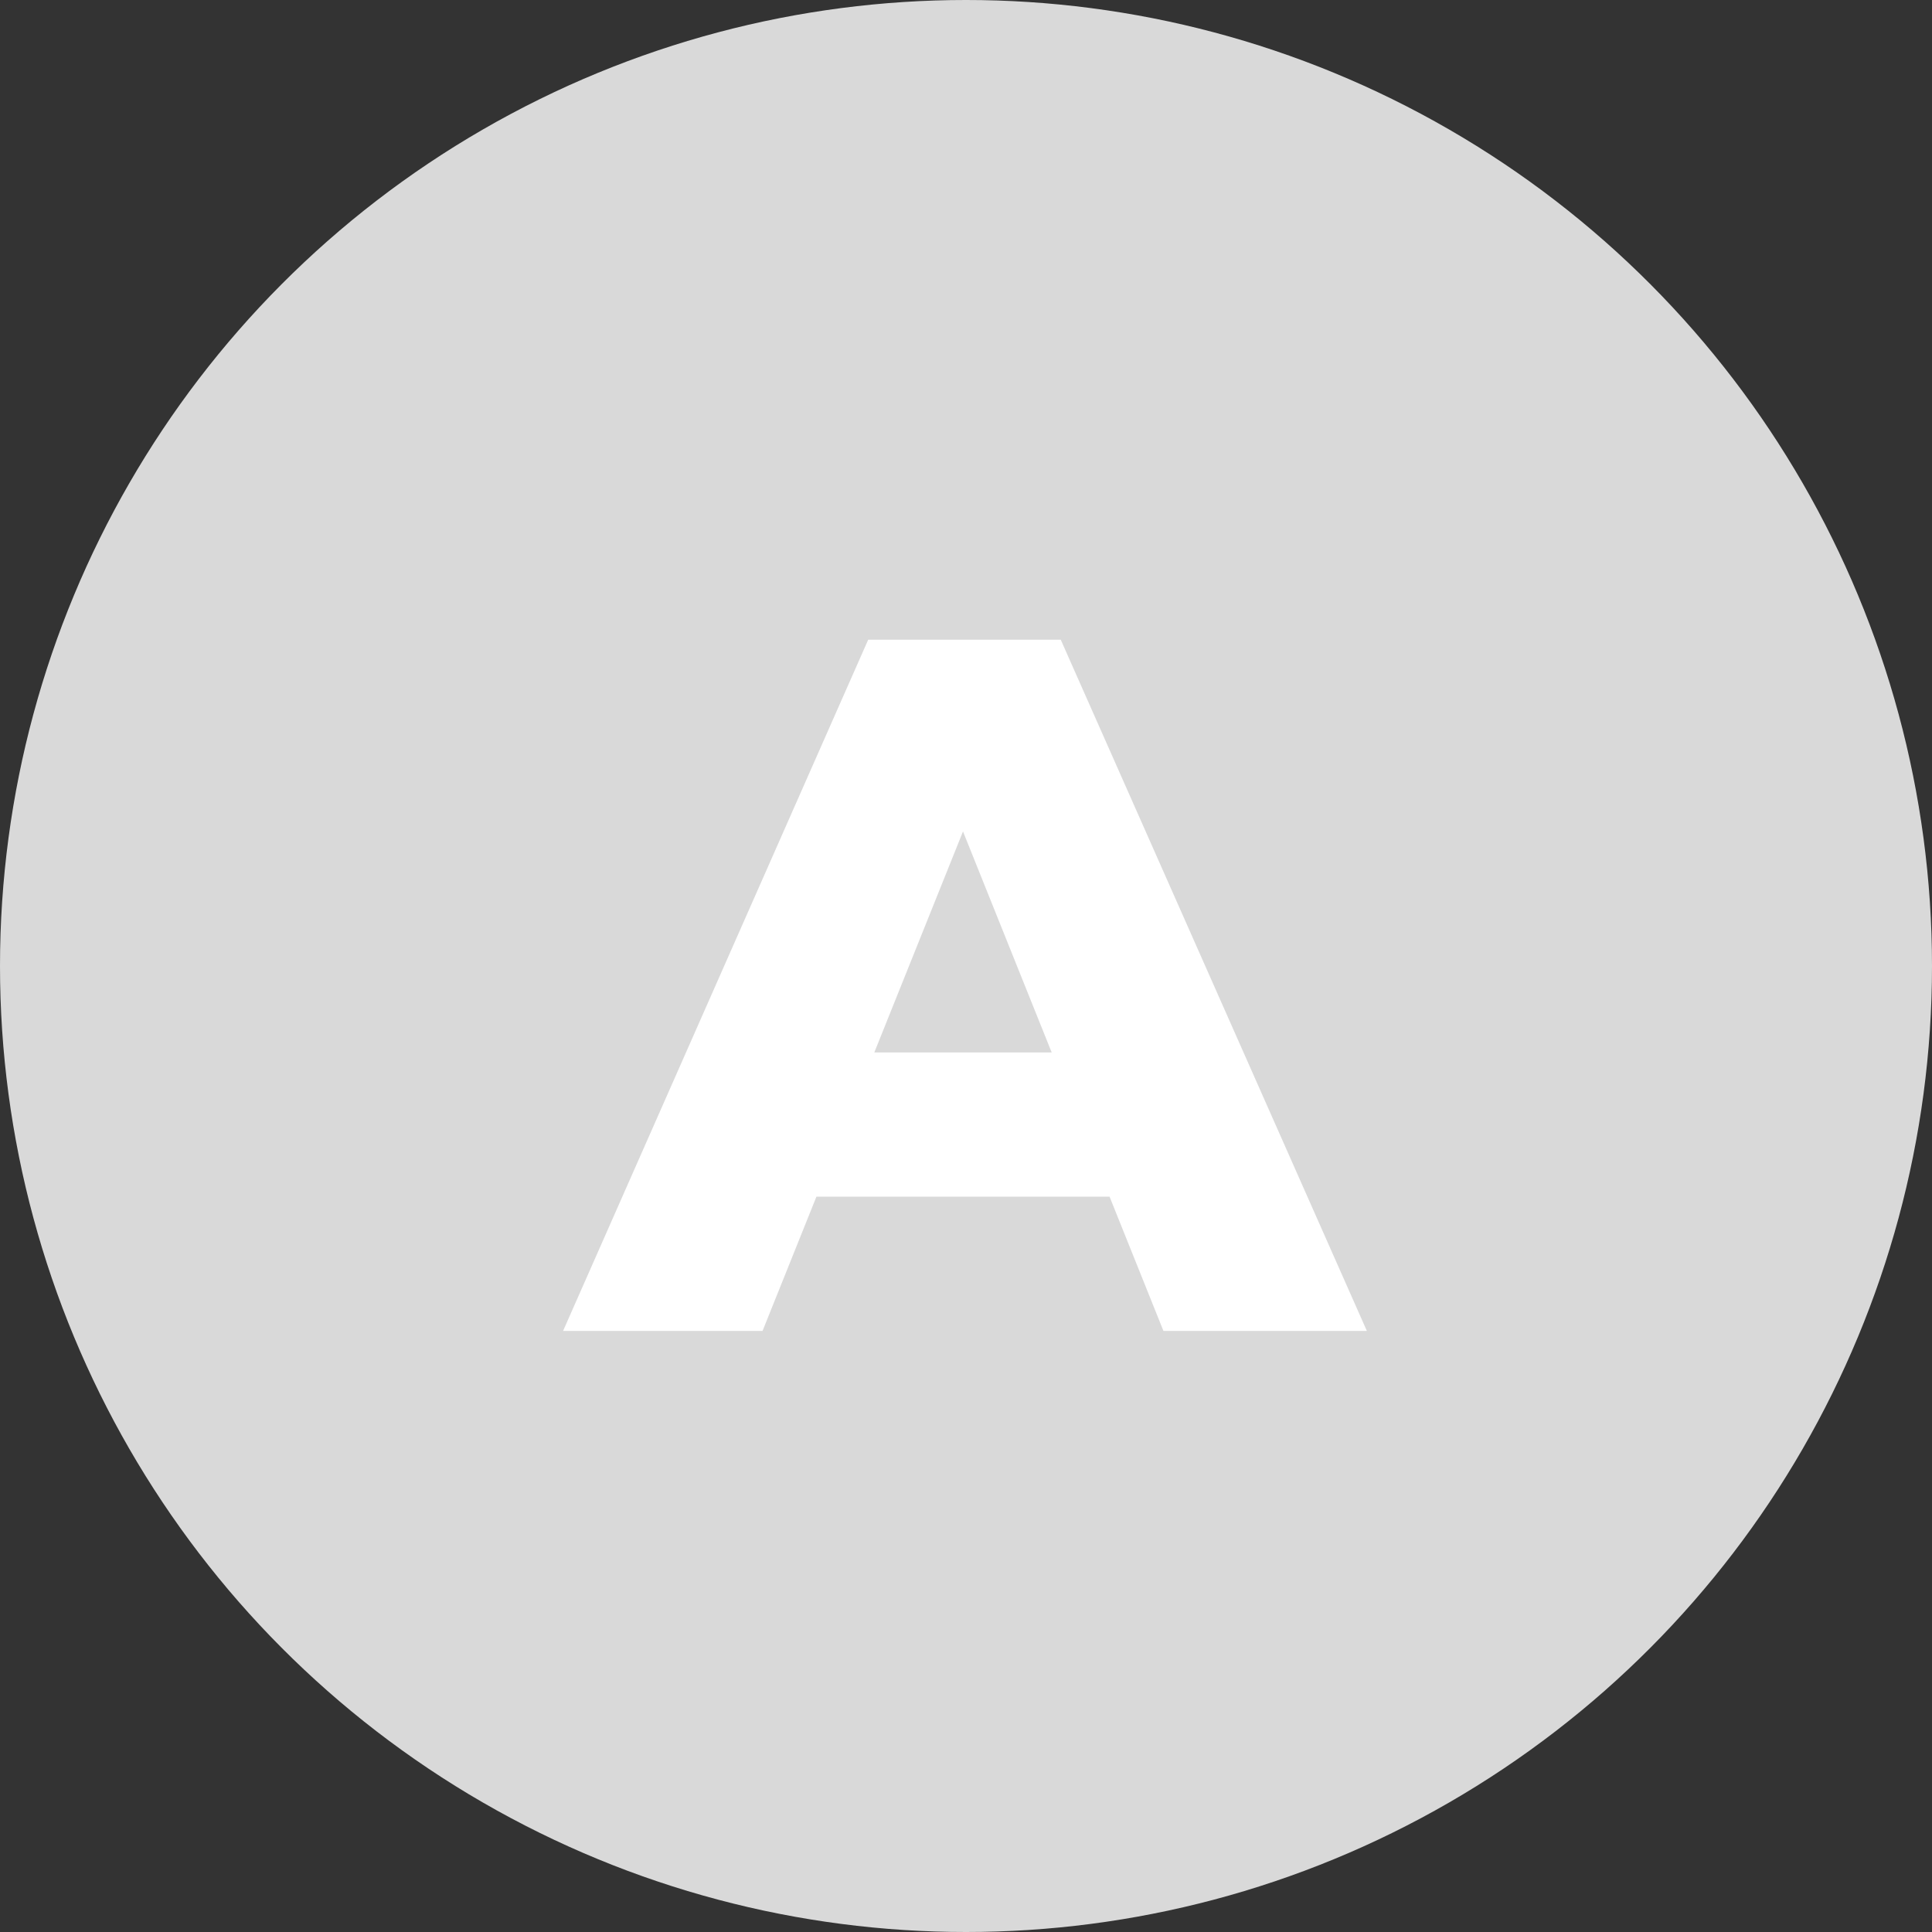 <?xml version="1.0" encoding="UTF-8"?> <svg xmlns="http://www.w3.org/2000/svg" width="45" height="45" viewBox="0 0 45 45" fill="none"><rect x="0" y="0" width="45" height="45" fill="#333333" stroke="none"/> <circle cx="22.5" cy="22.5" r="22.5" fill="#D9D9D9"></circle> <path d="M13.115 31L20.222 14.9H24.707L31.837 31H27.099L21.533 17.131H23.327L17.761 31H13.115ZM17.002 27.872L18.175 24.514H26.041L27.214 27.872H17.002Z" fill="white"></path> </svg> 